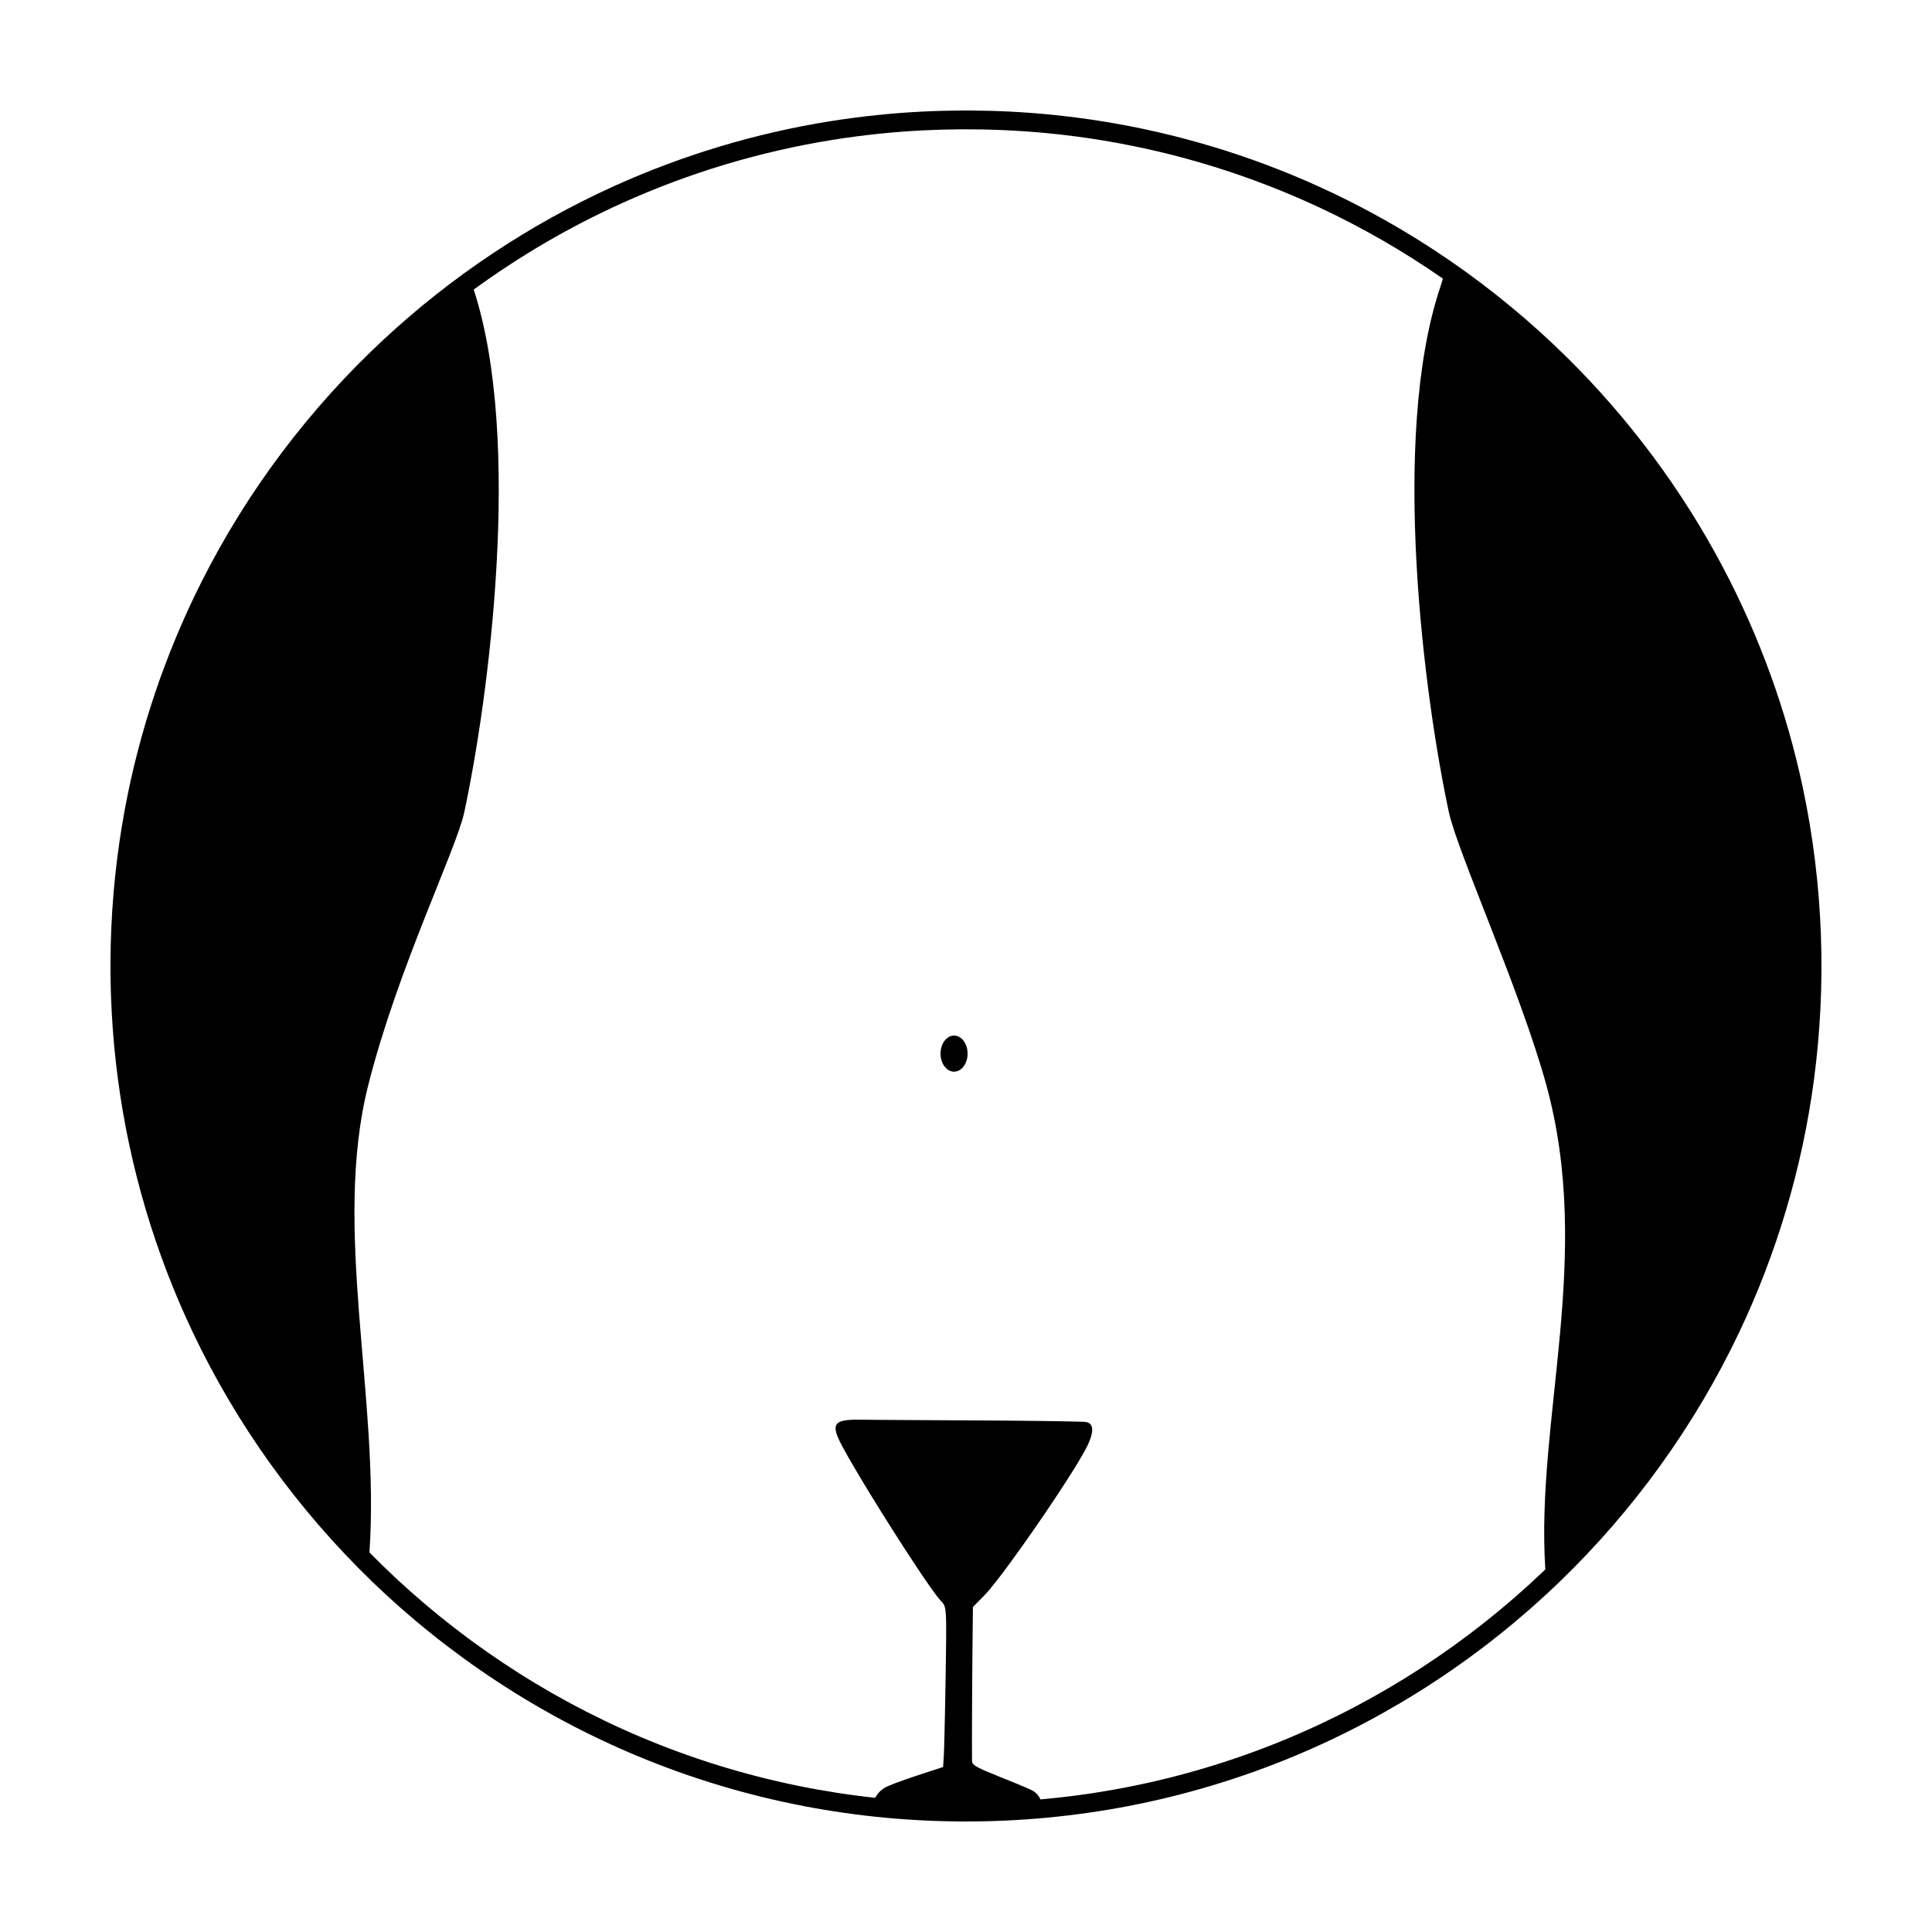 <?xml version="1.0" encoding="UTF-8"?>
<!-- Uploaded to: ICON Repo, www.iconrepo.com, Generator: ICON Repo Mixer Tools -->
<svg fill="#000000" width="800px" height="800px" version="1.1" viewBox="144 144 512 512" xmlns="http://www.w3.org/2000/svg">
 <path d="m401.46 173.29c3.402 0.027 6.801 0.113 10.195 0.285 8.117 0.414 16.219 1.262 24.25 2.539 19.777 3.152 39.113 8.957 57.355 17.211 24.488 11.074 46.934 26.547 66.047 45.434 16.5 16.301 30.484 35.117 41.312 55.625 9.73 18.418 16.887 38.188 21.191 58.566 5.356 25.359 6.316 51.633 2.891 77.32-3.086 23.098-9.781 45.691-19.77 66.742-11.711 24.676-27.922 47.164-47.57 66.129-20.336 19.625-44.328 35.418-70.426 46.277-14.18 5.902-28.965 10.34-44.047 13.234-14.129 2.711-28.508 4.059-42.895 4.059-14.383 0-28.766-1.348-42.891-4.059-15.086-2.894-29.867-7.332-44.047-13.234-26.098-10.859-50.09-26.652-70.43-46.277-19.648-18.965-35.859-41.453-47.566-66.129-9.992-21.055-16.68-43.641-19.77-66.742-3.184-23.812-2.594-48.148 1.789-71.777 3.891-20.984 10.781-41.391 20.402-60.449 12.086-23.957 28.465-45.711 48.105-63.992 18.012-16.762 38.727-30.586 61.145-40.727 18.238-8.254 37.578-14.059 57.355-17.211 8.027-1.277 16.129-2.125 24.25-2.539 3.394-0.172 6.793-0.258 10.191-0.285 0.977-0.004 1.957-0.004 2.93 0zm18.273 447.57c7.453-0.656 14.867-1.688 22.215-3.098 14.309-2.746 28.34-6.918 41.824-12.43 25.598-10.461 49.164-25.777 69.172-44.855l0.582-0.566c-2.586-39.863 12.773-82.711 0.273-128.35-6.766-24.691-23.562-61.793-25.832-72.324-6.426-29.855-15.656-99.195-2.281-139.15 0.199-0.602 0.457-1.426 0.703-2.242-10.352-7.199-21.309-13.523-32.734-18.859-18.137-8.469-37.414-14.453-57.164-17.73-6.906-1.145-13.867-1.961-20.852-2.449-3.781-0.266-7.562-0.422-11.352-0.504-1.906-0.031-3.816-0.043-5.727-0.035-3.324 0.031-6.648 0.117-9.973 0.281-7.941 0.406-15.863 1.234-23.719 2.484-19.332 3.078-38.246 8.754-56.086 16.828-13.824 6.254-26.988 13.941-39.242 22.879 13.059 40.051 3.891 108.8-2.504 138.5-2.148 9.988-17.617 41.332-25.445 72.324-9.625 38.117 3.117 83.016 0.316 123.85 1.062 1.082 2.141 2.152 3.223 3.215 19.781 19.309 43.137 34.895 68.594 45.672 13.395 5.672 27.355 10.004 41.609 12.926 6.797 1.391 13.66 2.465 20.562 3.211 0.676-1.133 1.707-2.348 3.156-2.977 1.289-0.559 2.902-1.18 4.894-1.879 1.453-0.512 3.106-1.066 4.973-1.672l5.012-1.629 0.191-3.031c0.043-0.668 0.105-2.594 0.172-5.309 0.039-1.543 0.082-3.34 0.117-5.309 0.039-1.664 0.07-3.453 0.105-5.309 0.031-1.723 0.059-3.508 0.09-5.309 0.027-1.84 0.055-3.5 0.078-4.988 0.023-1.926 0.047-3.578 0.055-4.992 0.02-2.148 0.012-3.762-0.027-4.992-0.109-3.418-0.465-3.875-1.266-4.676-0.625-0.621-1.84-2.242-3.418-4.516-0.945-1.355-2.019-2.941-3.18-4.688-0.984-1.48-2.031-3.078-3.109-4.738-0.996-1.547-2.027-3.148-3.059-4.773-1.008-1.586-2.023-3.195-3.023-4.793-1.016-1.629-2.019-3.25-2.981-4.82-1.031-1.684-2.019-3.316-2.934-4.848-1.062-1.785-2.031-3.438-2.863-4.894-1.246-2.188-2.18-3.934-2.656-5.004-1.113-2.512-1.117-3.875 0.477-4.535 1.023-0.426 2.703-0.562 5.172-0.523 0.582 0.012 2.418 0.027 5.144 0.047 1.477 0.008 3.211 0.02 5.144 0.031 1.59 0.012 3.316 0.02 5.148 0.031 1.637 0.008 3.359 0.02 5.148 0.027 1.664 0.012 3.387 0.023 5.144 0.031 1.691 0.008 3.41 0.016 5.148 0.027 1.98 0.008 3.93 0.023 5.82 0.035 2.016 0.012 3.965 0.031 5.82 0.047 2.074 0.023 4.027 0.043 5.824 0.066 2.195 0.031 4.156 0.059 5.82 0.09 3.367 0.062 5.496 0.129 5.816 0.188 1.23 0.238 1.754 1.133 1.559 2.656-0.113 0.887-0.473 1.988-1.07 3.289-0.496 1.082-1.41 2.715-2.621 4.719-0.828 1.371-1.793 2.918-2.856 4.578-0.918 1.434-1.91 2.953-2.945 4.519-0.973 1.465-1.98 2.969-3.008 4.481-1.008 1.484-2.031 2.977-3.055 4.449-1.043 1.504-2.086 2.984-3.106 4.418-1.09 1.531-2.148 3-3.16 4.375-1.168 1.59-2.262 3.043-3.246 4.309-1.445 1.859-2.641 3.301-3.465 4.133l-3.039 3.09s-0.027 2.176-0.047 4.348c-0.023 2.172-0.051 4.348-0.051 4.348-0.016 1.551-0.031 3.375-0.051 5.348-0.012 1.699-0.023 3.508-0.035 5.352-0.012 1.773-0.02 3.578-0.031 5.352-0.008 1.844-0.016 3.648-0.023 5.352-0.008 1.965-0.012 3.785-0.016 5.352-0.004 2.809 0 4.809 0.02 5.352 0.023 0.824 0.551 1.336 3.617 2.668 1.098 0.473 2.516 1.055 4.352 1.793 1.508 0.605 2.797 1.121 3.902 1.574 1.684 0.695 2.938 1.227 3.859 1.668 1.215 0.582 1.973 1.527 2.394 2.488zm-22.895-202.42c1.977 0 3.586 2.144 3.586 4.785s-1.609 4.781-3.586 4.781c-1.98 0-3.59-2.141-3.59-4.781s1.609-4.785 3.59-4.785z" fill-rule="evenodd"/>
</svg>